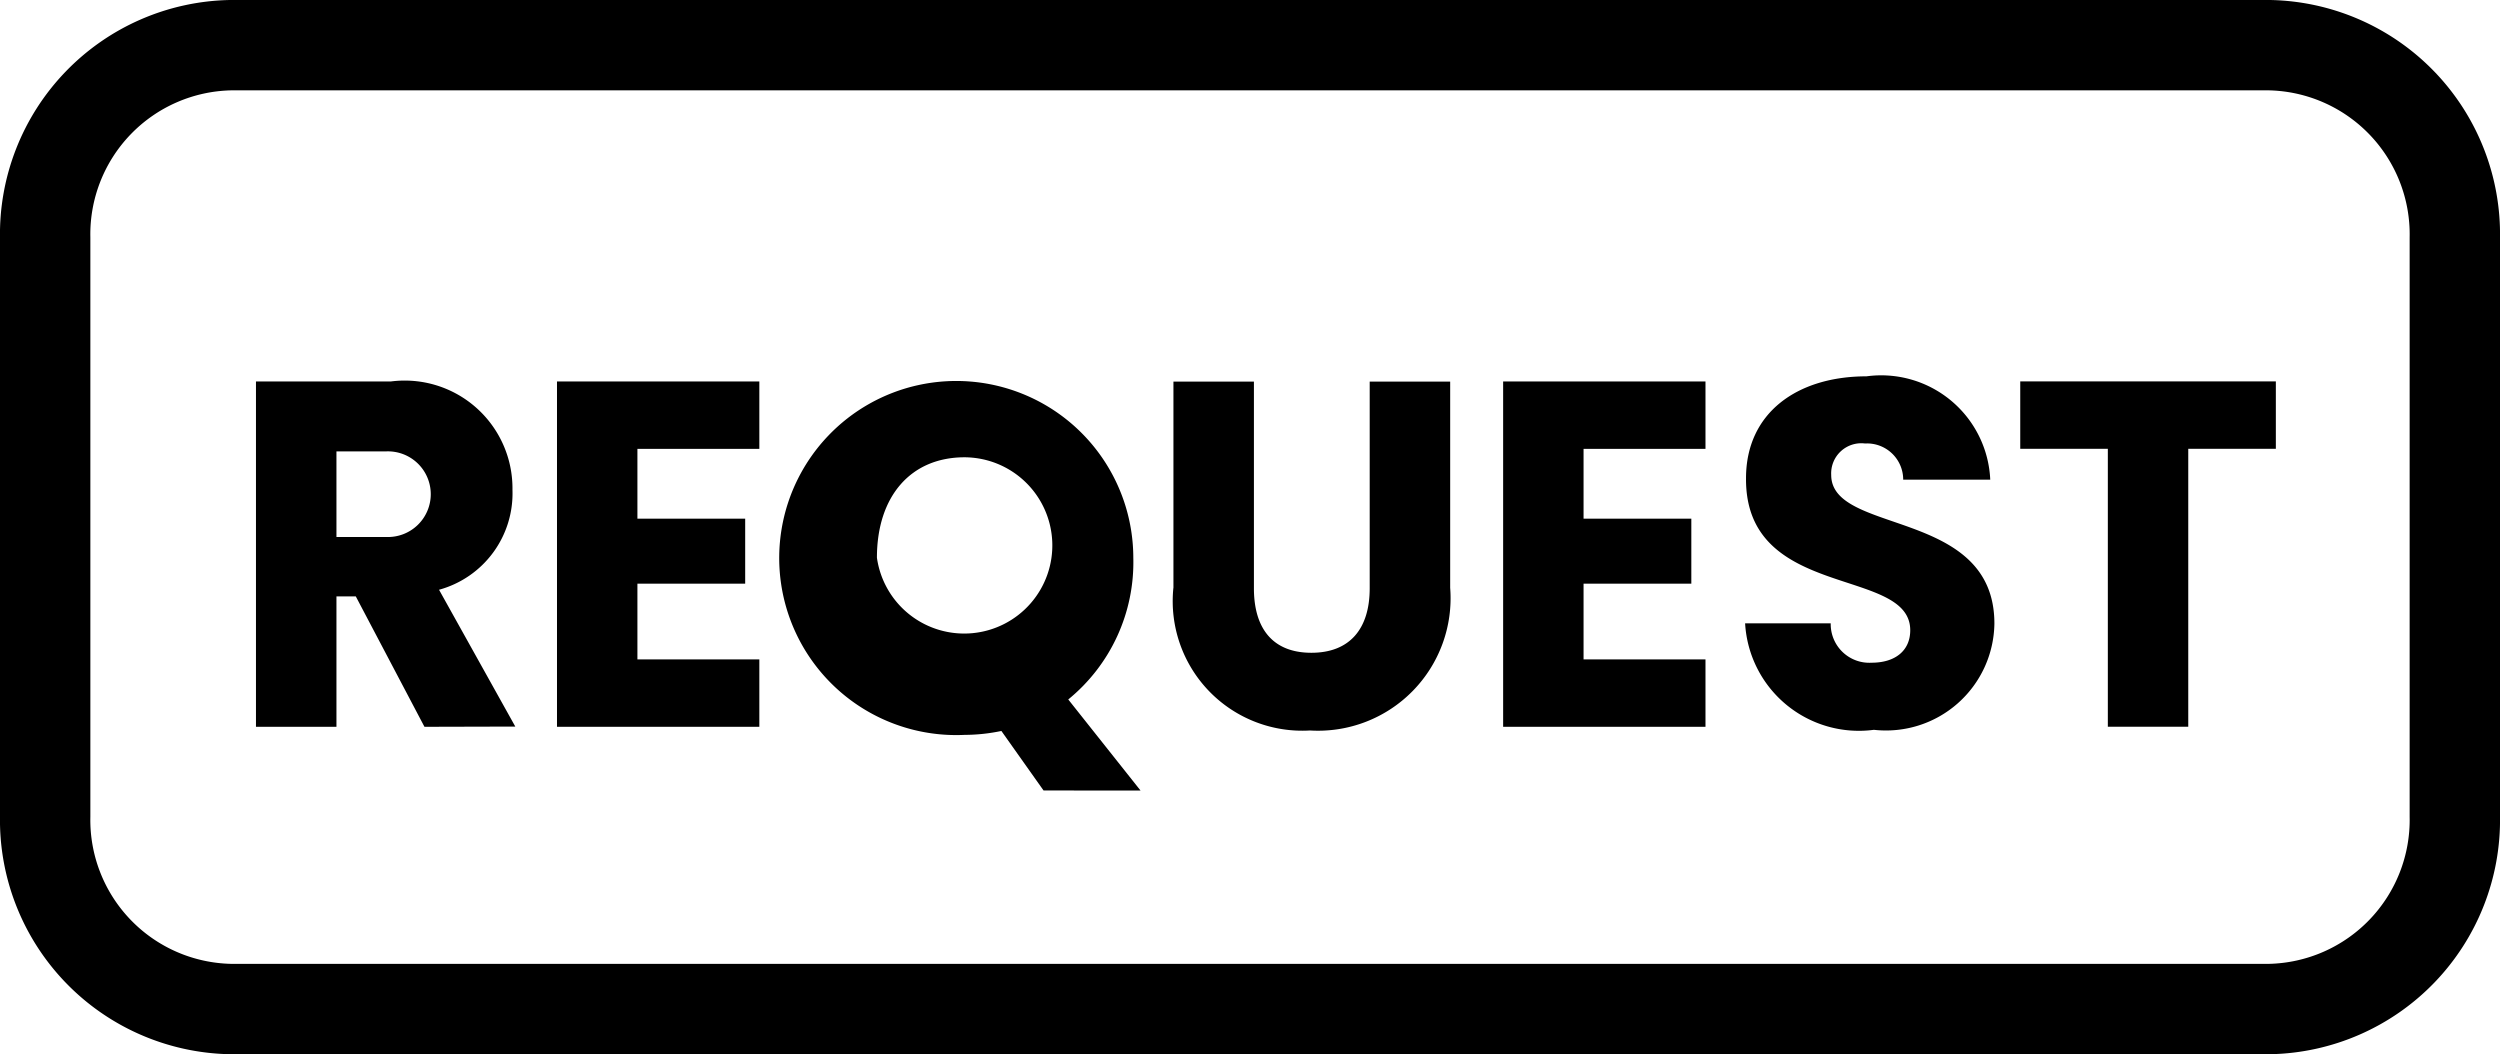 <svg xmlns="http://www.w3.org/2000/svg" width="41.5" height="17.5" viewBox="0 0 41.5 17.5">
  <g id="Request_-_black_line_icon" data-name="Request - black line icon" transform="translate(-11729 -6474)">
    <path id="Path_7486" data-name="Path 7486" d="M3.827.75H37.673a3.14,3.14,0,0,1,3.077,3.2v9.6a3.14,3.14,0,0,1-3.077,3.2H3.827A3.14,3.14,0,0,1,.75,13.55V3.95A3.14,3.14,0,0,1,3.827.75Z" transform="translate(11729 6474)" fill="none" stroke="#000" stroke-miterlimit="10" stroke-width="1.5"/>
    <path id="Union_2" data-name="Union 2" d="M1476.323,4878.122l-.7-.988a3,3,0,0,1-.61.065,2.939,2.939,0,1,1,2.8-2.94,2.937,2.937,0,0,1-1.08,2.352l1.2,1.512Zm-2.766-3.864a1.463,1.463,0,1,0,1.453-1.667C1474.12,4872.592,1473.557,4873.237,1473.557,4874.258Zm4.922.5v-3.423h1.336v3.43c0,.678.321,1.071.954,1.071s.968-.393.968-1.071v-3.43h1.336v3.423a2.2,2.2,0,0,1-2.327,2.368A2.151,2.151,0,0,1,1478.478,4874.761Zm9.49.589h1.421a.641.641,0,0,0,.679.654c.391,0,.641-.2.641-.539,0-1.062-2.742-.491-2.726-2.523,0-1.087.851-1.692,2-1.692a1.812,1.812,0,0,1,2.054,1.715h-1.445a.6.6,0,0,0-.633-.6.5.5,0,0,0-.562.522c0,1,2.709.547,2.709,2.467a1.8,1.8,0,0,1-2,1.764A1.892,1.892,0,0,1,1487.969,4875.35Zm-4.017,1.718v-5.733h3.359v1.119h-2.024v1.159h1.789v1.079h-1.789v1.257h2.024v1.119Zm-15.706,0v-5.733h3.359v1.119h-2.024v1.159h1.789v1.079h-1.789v1.257h2.024v1.119Zm-2.2,0-1.14-2.165h-.321v2.165h-1.336v-5.733h2.242a1.789,1.789,0,0,1,2.016,1.8,1.659,1.659,0,0,1-1.219,1.658l1.266,2.271Zm-1.461-3.151h.828a.711.711,0,1,0,0-1.421h-.828Zm29.405,3.15v-4.614h-1.454v-1.119h4.243v1.119h-1.454v4.614Z" transform="translate(10270 1609)"/>
  </g>
</svg>

